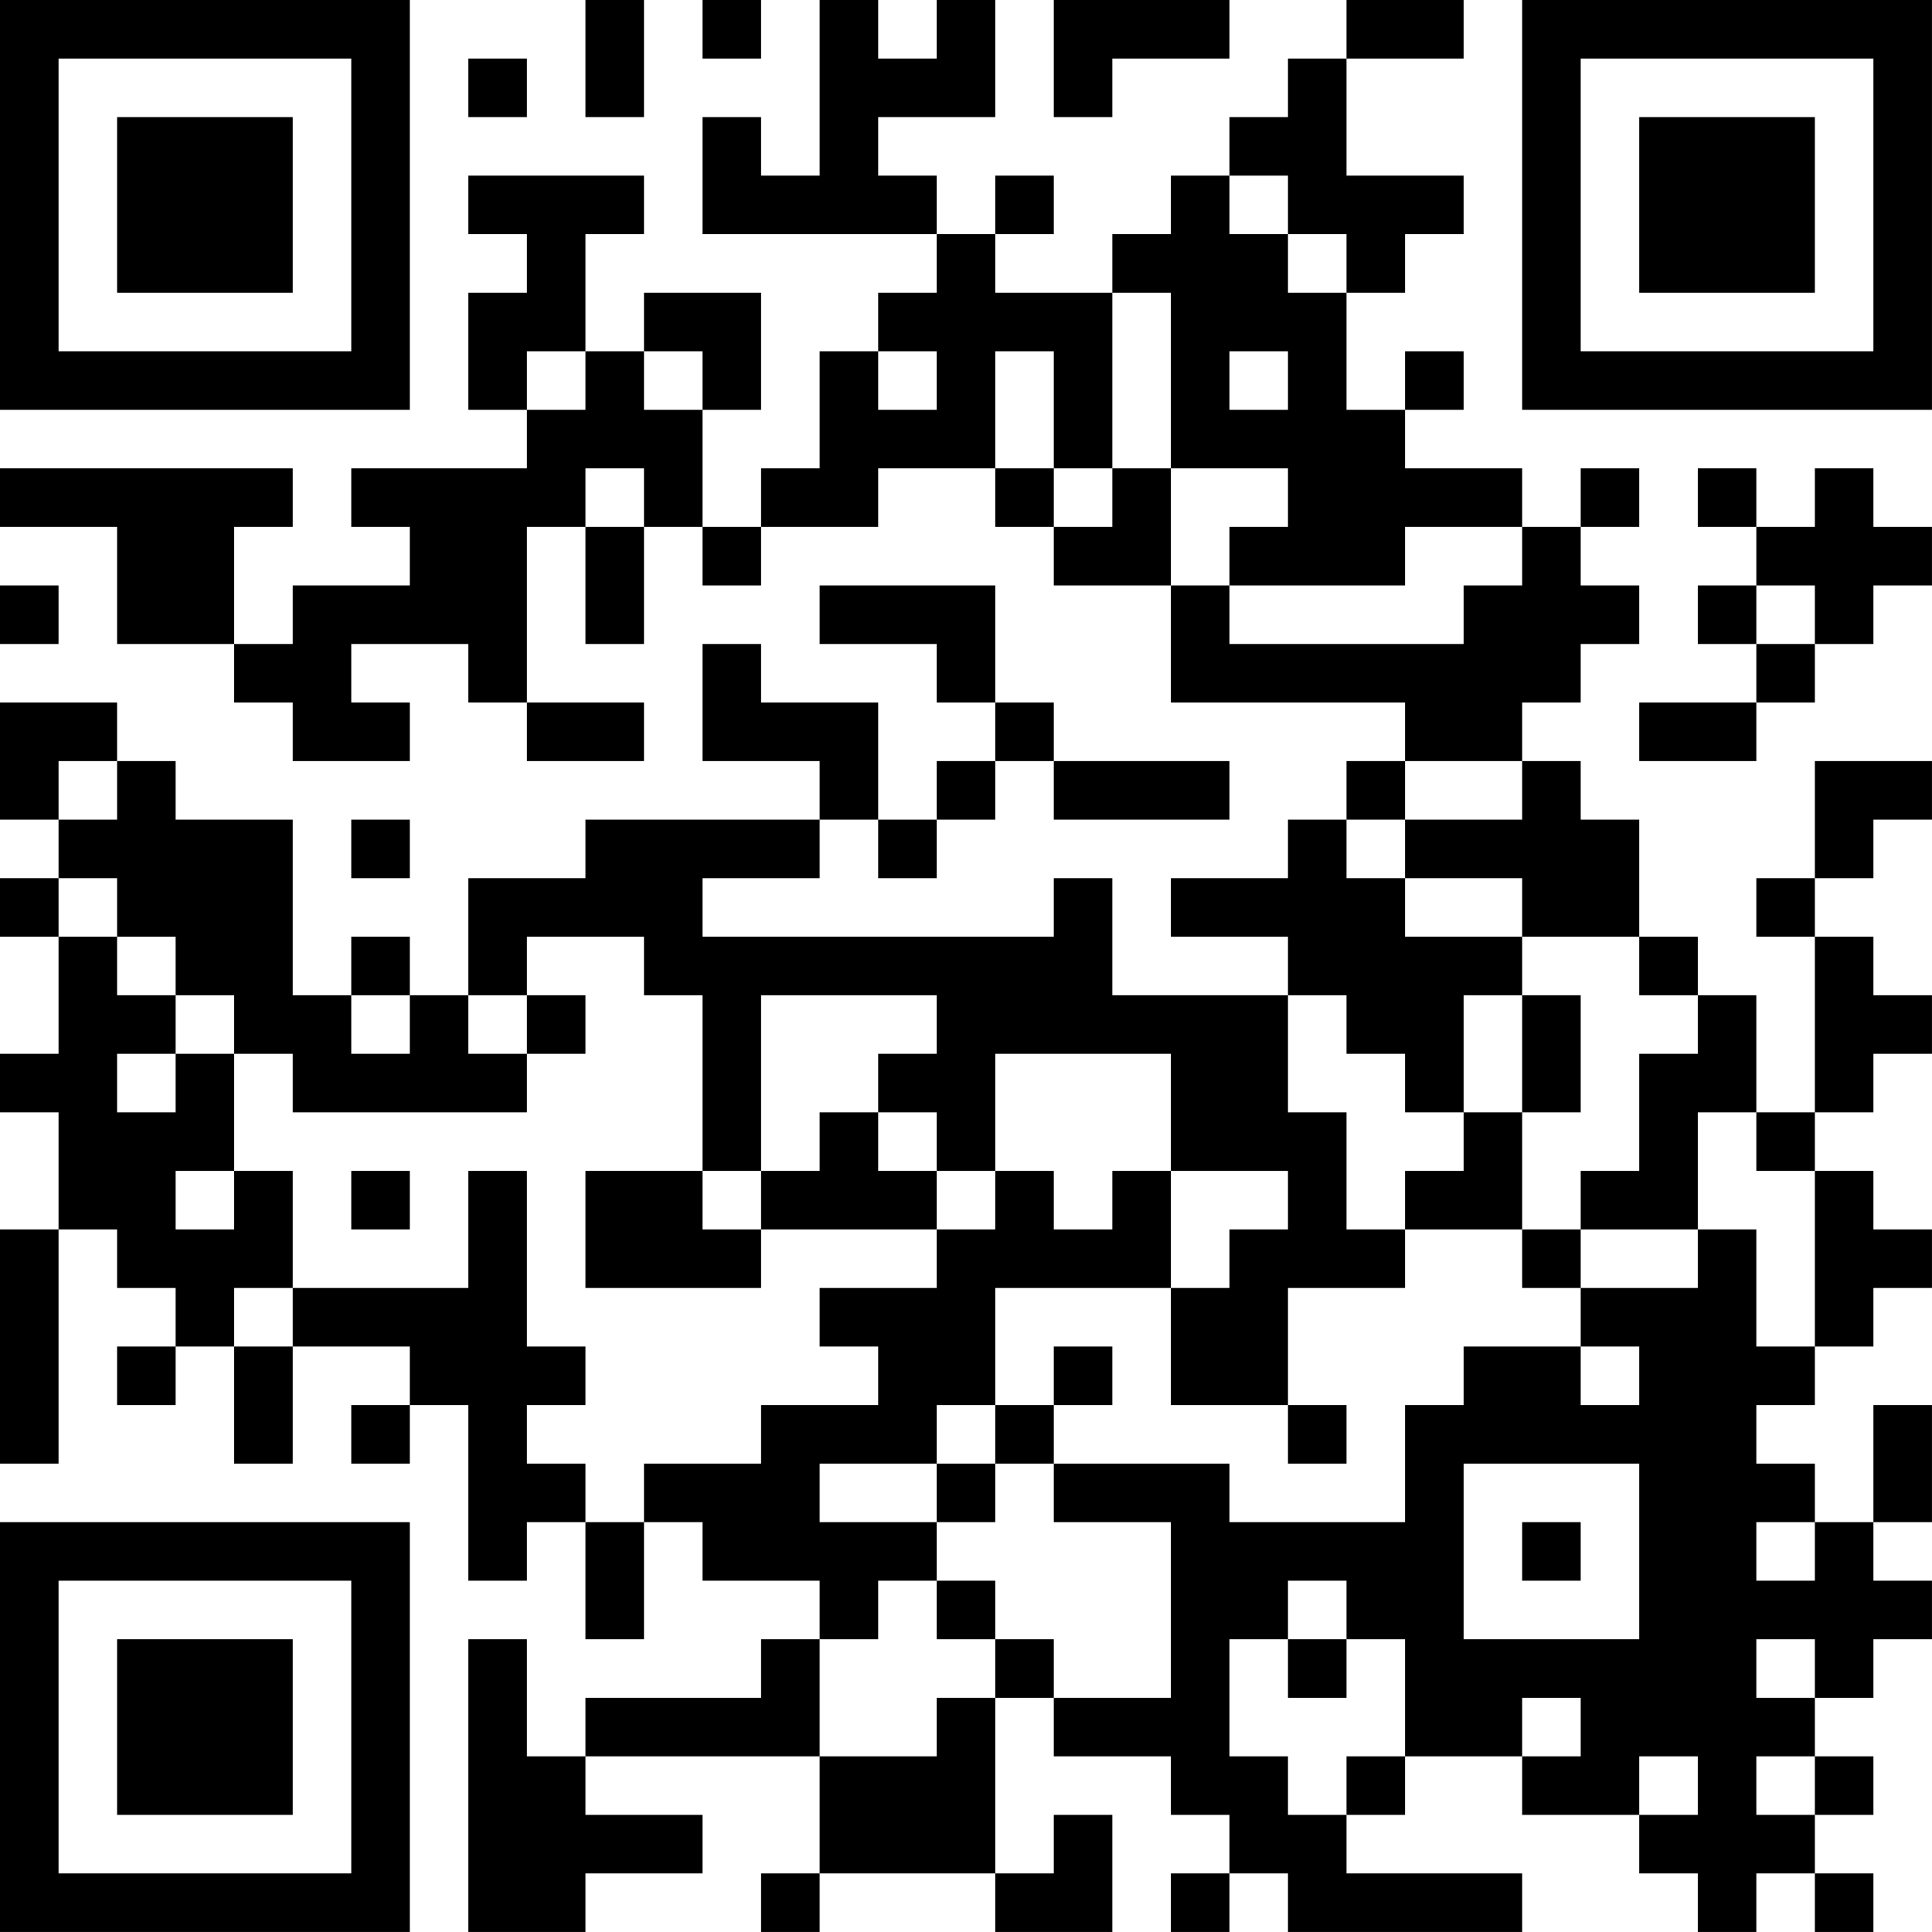 <?xml version="1.0" encoding="UTF-8"?>
<svg xmlns="http://www.w3.org/2000/svg" version="1.1" width="400" height="400" viewBox="0 0 400 400"><rect x="0" y="0" width="400" height="400" fill="#ffffff"/><g transform="scale(12.121)"><g transform="translate(0,0)"><path fill-rule="evenodd" d="M10 0L10 2L11 2L11 0ZM12 0L12 1L13 1L13 0ZM14 0L14 3L13 3L13 2L12 2L12 4L16 4L16 5L15 5L15 6L14 6L14 8L13 8L13 9L12 9L12 7L13 7L13 5L11 5L11 6L10 6L10 4L11 4L11 3L8 3L8 4L9 4L9 5L8 5L8 7L9 7L9 8L6 8L6 9L7 9L7 10L5 10L5 11L4 11L4 9L5 9L5 8L0 8L0 9L2 9L2 11L4 11L4 12L5 12L5 13L7 13L7 12L6 12L6 11L8 11L8 12L9 12L9 13L11 13L11 12L9 12L9 9L10 9L10 11L11 11L11 9L12 9L12 10L13 10L13 9L15 9L15 8L17 8L17 9L18 9L18 10L20 10L20 12L24 12L24 13L23 13L23 14L22 14L22 15L20 15L20 16L22 16L22 17L19 17L19 15L18 15L18 16L12 16L12 15L14 15L14 14L15 14L15 15L16 15L16 14L17 14L17 13L18 13L18 14L21 14L21 13L18 13L18 12L17 12L17 10L14 10L14 11L16 11L16 12L17 12L17 13L16 13L16 14L15 14L15 12L13 12L13 11L12 11L12 13L14 13L14 14L10 14L10 15L8 15L8 17L7 17L7 16L6 16L6 17L5 17L5 14L3 14L3 13L2 13L2 12L0 12L0 14L1 14L1 15L0 15L0 16L1 16L1 18L0 18L0 19L1 19L1 21L0 21L0 25L1 25L1 21L2 21L2 22L3 22L3 23L2 23L2 24L3 24L3 23L4 23L4 25L5 25L5 23L7 23L7 24L6 24L6 25L7 25L7 24L8 24L8 27L9 27L9 26L10 26L10 28L11 28L11 26L12 26L12 27L14 27L14 28L13 28L13 29L10 29L10 30L9 30L9 28L8 28L8 33L10 33L10 32L12 32L12 31L10 31L10 30L14 30L14 32L13 32L13 33L14 33L14 32L17 32L17 33L19 33L19 31L18 31L18 32L17 32L17 29L18 29L18 30L20 30L20 31L21 31L21 32L20 32L20 33L21 33L21 32L22 32L22 33L26 33L26 32L23 32L23 31L24 31L24 30L26 30L26 31L28 31L28 32L29 32L29 33L30 33L30 32L31 32L31 33L32 33L32 32L31 32L31 31L32 31L32 30L31 30L31 29L32 29L32 28L33 28L33 27L32 27L32 26L33 26L33 24L32 24L32 26L31 26L31 25L30 25L30 24L31 24L31 23L32 23L32 22L33 22L33 21L32 21L32 20L31 20L31 19L32 19L32 18L33 18L33 17L32 17L32 16L31 16L31 15L32 15L32 14L33 14L33 13L31 13L31 15L30 15L30 16L31 16L31 19L30 19L30 17L29 17L29 16L28 16L28 14L27 14L27 13L26 13L26 12L27 12L27 11L28 11L28 10L27 10L27 9L28 9L28 8L27 8L27 9L26 9L26 8L24 8L24 7L25 7L25 6L24 6L24 7L23 7L23 5L24 5L24 4L25 4L25 3L23 3L23 1L25 1L25 0L23 0L23 1L22 1L22 2L21 2L21 3L20 3L20 4L19 4L19 5L17 5L17 4L18 4L18 3L17 3L17 4L16 4L16 3L15 3L15 2L17 2L17 0L16 0L16 1L15 1L15 0ZM18 0L18 2L19 2L19 1L21 1L21 0ZM8 1L8 2L9 2L9 1ZM21 3L21 4L22 4L22 5L23 5L23 4L22 4L22 3ZM19 5L19 8L18 8L18 6L17 6L17 8L18 8L18 9L19 9L19 8L20 8L20 10L21 10L21 11L25 11L25 10L26 10L26 9L24 9L24 10L21 10L21 9L22 9L22 8L20 8L20 5ZM9 6L9 7L10 7L10 6ZM11 6L11 7L12 7L12 6ZM15 6L15 7L16 7L16 6ZM21 6L21 7L22 7L22 6ZM10 8L10 9L11 9L11 8ZM29 8L29 9L30 9L30 10L29 10L29 11L30 11L30 12L28 12L28 13L30 13L30 12L31 12L31 11L32 11L32 10L33 10L33 9L32 9L32 8L31 8L31 9L30 9L30 8ZM0 10L0 11L1 11L1 10ZM30 10L30 11L31 11L31 10ZM1 13L1 14L2 14L2 13ZM24 13L24 14L23 14L23 15L24 15L24 16L26 16L26 17L25 17L25 19L24 19L24 18L23 18L23 17L22 17L22 19L23 19L23 21L24 21L24 22L22 22L22 24L20 24L20 22L21 22L21 21L22 21L22 20L20 20L20 18L17 18L17 20L16 20L16 19L15 19L15 18L16 18L16 17L13 17L13 20L12 20L12 17L11 17L11 16L9 16L9 17L8 17L8 18L9 18L9 19L5 19L5 18L4 18L4 17L3 17L3 16L2 16L2 15L1 15L1 16L2 16L2 17L3 17L3 18L2 18L2 19L3 19L3 18L4 18L4 20L3 20L3 21L4 21L4 20L5 20L5 22L4 22L4 23L5 23L5 22L8 22L8 20L9 20L9 23L10 23L10 24L9 24L9 25L10 25L10 26L11 26L11 25L13 25L13 24L15 24L15 23L14 23L14 22L16 22L16 21L17 21L17 20L18 20L18 21L19 21L19 20L20 20L20 22L17 22L17 24L16 24L16 25L14 25L14 26L16 26L16 27L15 27L15 28L14 28L14 30L16 30L16 29L17 29L17 28L18 28L18 29L20 29L20 26L18 26L18 25L21 25L21 26L24 26L24 24L25 24L25 23L27 23L27 24L28 24L28 23L27 23L27 22L29 22L29 21L30 21L30 23L31 23L31 20L30 20L30 19L29 19L29 21L27 21L27 20L28 20L28 18L29 18L29 17L28 17L28 16L26 16L26 15L24 15L24 14L26 14L26 13ZM6 14L6 15L7 15L7 14ZM6 17L6 18L7 18L7 17ZM9 17L9 18L10 18L10 17ZM26 17L26 19L25 19L25 20L24 20L24 21L26 21L26 22L27 22L27 21L26 21L26 19L27 19L27 17ZM14 19L14 20L13 20L13 21L12 21L12 20L10 20L10 22L13 22L13 21L16 21L16 20L15 20L15 19ZM6 20L6 21L7 21L7 20ZM18 23L18 24L17 24L17 25L16 25L16 26L17 26L17 25L18 25L18 24L19 24L19 23ZM22 24L22 25L23 25L23 24ZM25 25L25 28L28 28L28 25ZM26 26L26 27L27 27L27 26ZM30 26L30 27L31 27L31 26ZM16 27L16 28L17 28L17 27ZM22 27L22 28L21 28L21 30L22 30L22 31L23 31L23 30L24 30L24 28L23 28L23 27ZM22 28L22 29L23 29L23 28ZM30 28L30 29L31 29L31 28ZM26 29L26 30L27 30L27 29ZM28 30L28 31L29 31L29 30ZM30 30L30 31L31 31L31 30ZM0 0L0 7L7 7L7 0ZM1 1L1 6L6 6L6 1ZM2 2L2 5L5 5L5 2ZM26 0L26 7L33 7L33 0ZM27 1L27 6L32 6L32 1ZM28 2L28 5L31 5L31 2ZM0 26L0 33L7 33L7 26ZM1 27L1 32L6 32L6 27ZM2 28L2 31L5 31L5 28Z" fill="#000000"/></g></g></svg>

